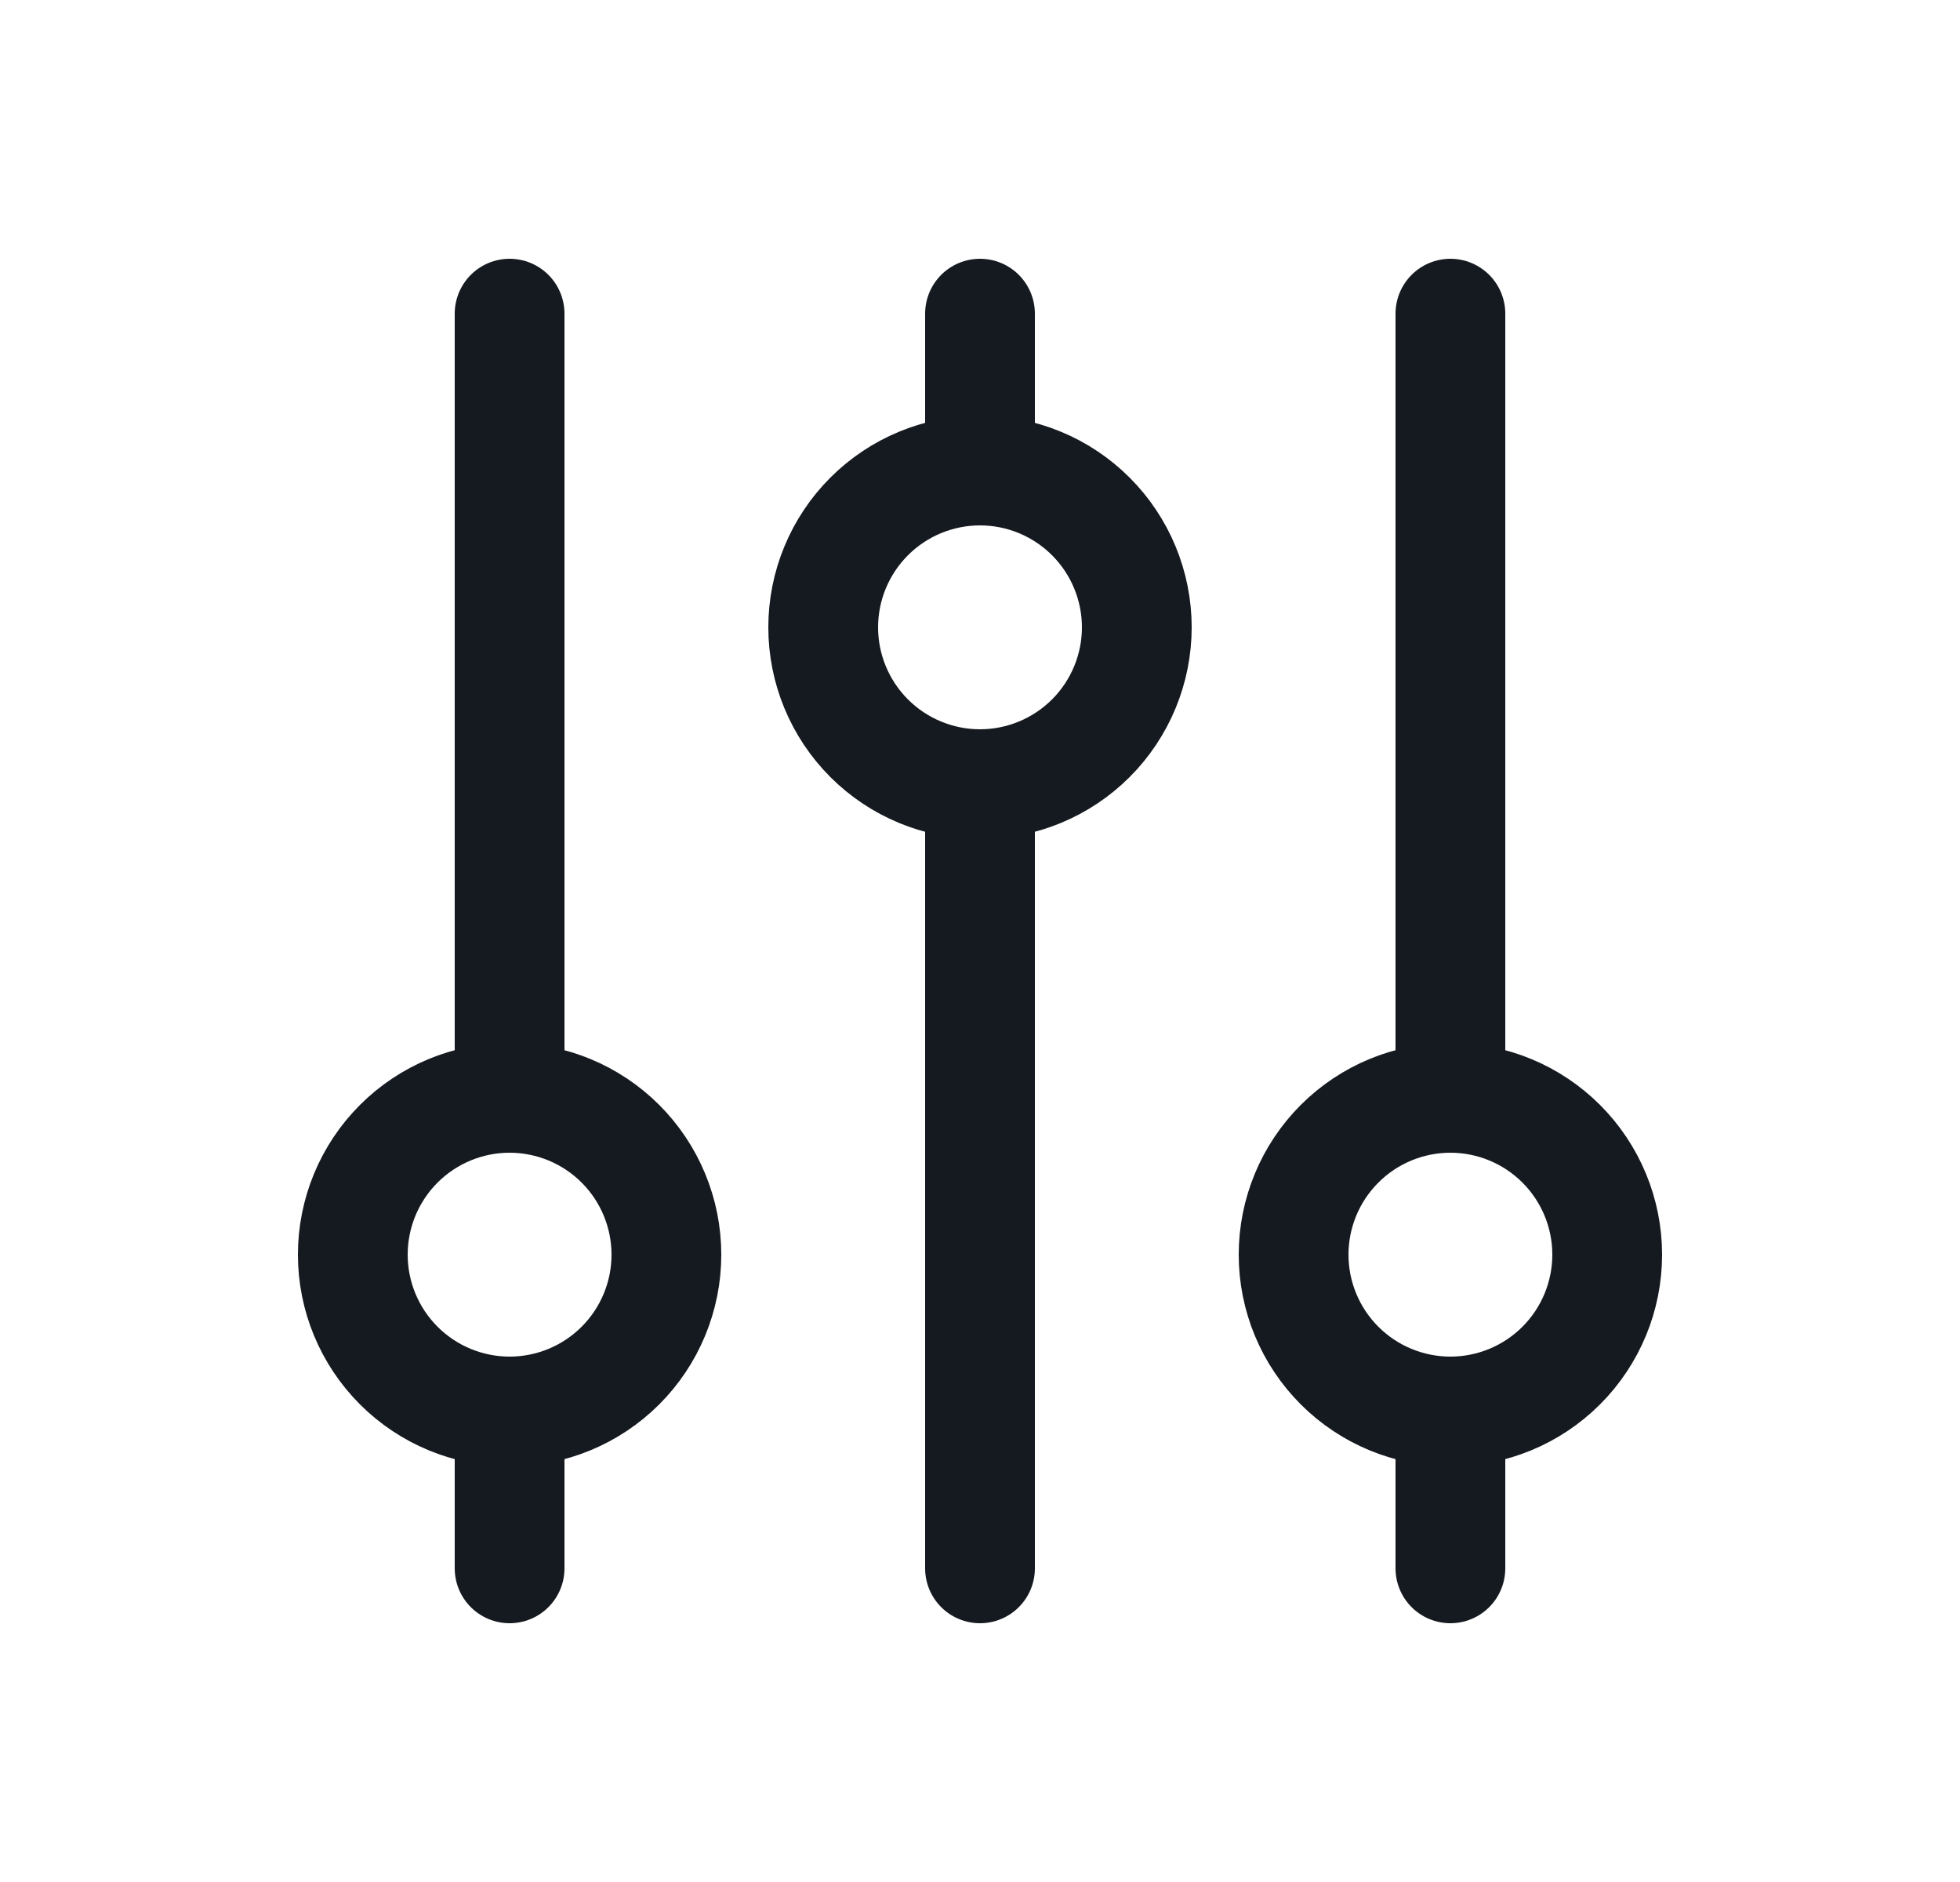 <svg width="25" height="24" viewBox="0 0 25 24" fill="none" xmlns="http://www.w3.org/2000/svg">
<path d="M12.5 6V4M12.5 6C11.97 6 11.461 6.211 11.086 6.586C10.711 6.961 10.5 7.47 10.5 8C10.5 8.53 10.711 9.039 11.086 9.414C11.461 9.789 11.97 10 12.5 10M12.5 6C13.03 6 13.539 6.211 13.914 6.586C14.289 6.961 14.5 7.47 14.5 8C14.5 8.53 14.289 9.039 13.914 9.414C13.539 9.789 13.03 10 12.5 10M12.5 10V20M6.5 18C7.03 18 7.539 17.789 7.914 17.414C8.289 17.039 8.5 16.53 8.5 16C8.5 15.47 8.289 14.961 7.914 14.586C7.539 14.211 7.03 14 6.5 14M6.5 18C5.97 18 5.461 17.789 5.086 17.414C4.711 17.039 4.5 16.53 4.5 16C4.5 15.47 4.711 14.961 5.086 14.586C5.461 14.211 5.97 14 6.5 14M6.5 18L6.5 20M6.5 14L6.5 4M18.5 18C19.03 18 19.539 17.789 19.914 17.414C20.289 17.039 20.5 16.53 20.5 16C20.5 15.47 20.289 14.961 19.914 14.586C19.539 14.211 19.03 14 18.5 14M18.5 18C17.97 18 17.461 17.789 17.086 17.414C16.711 17.039 16.5 16.53 16.5 16C16.5 15.47 16.711 14.961 17.086 14.586C17.461 14.211 17.97 14 18.5 14M18.5 18V20M18.5 14V4" stroke="#151A20" stroke-width="1.4" stroke-linecap="round" stroke-linejoin="round"/>
</svg>
